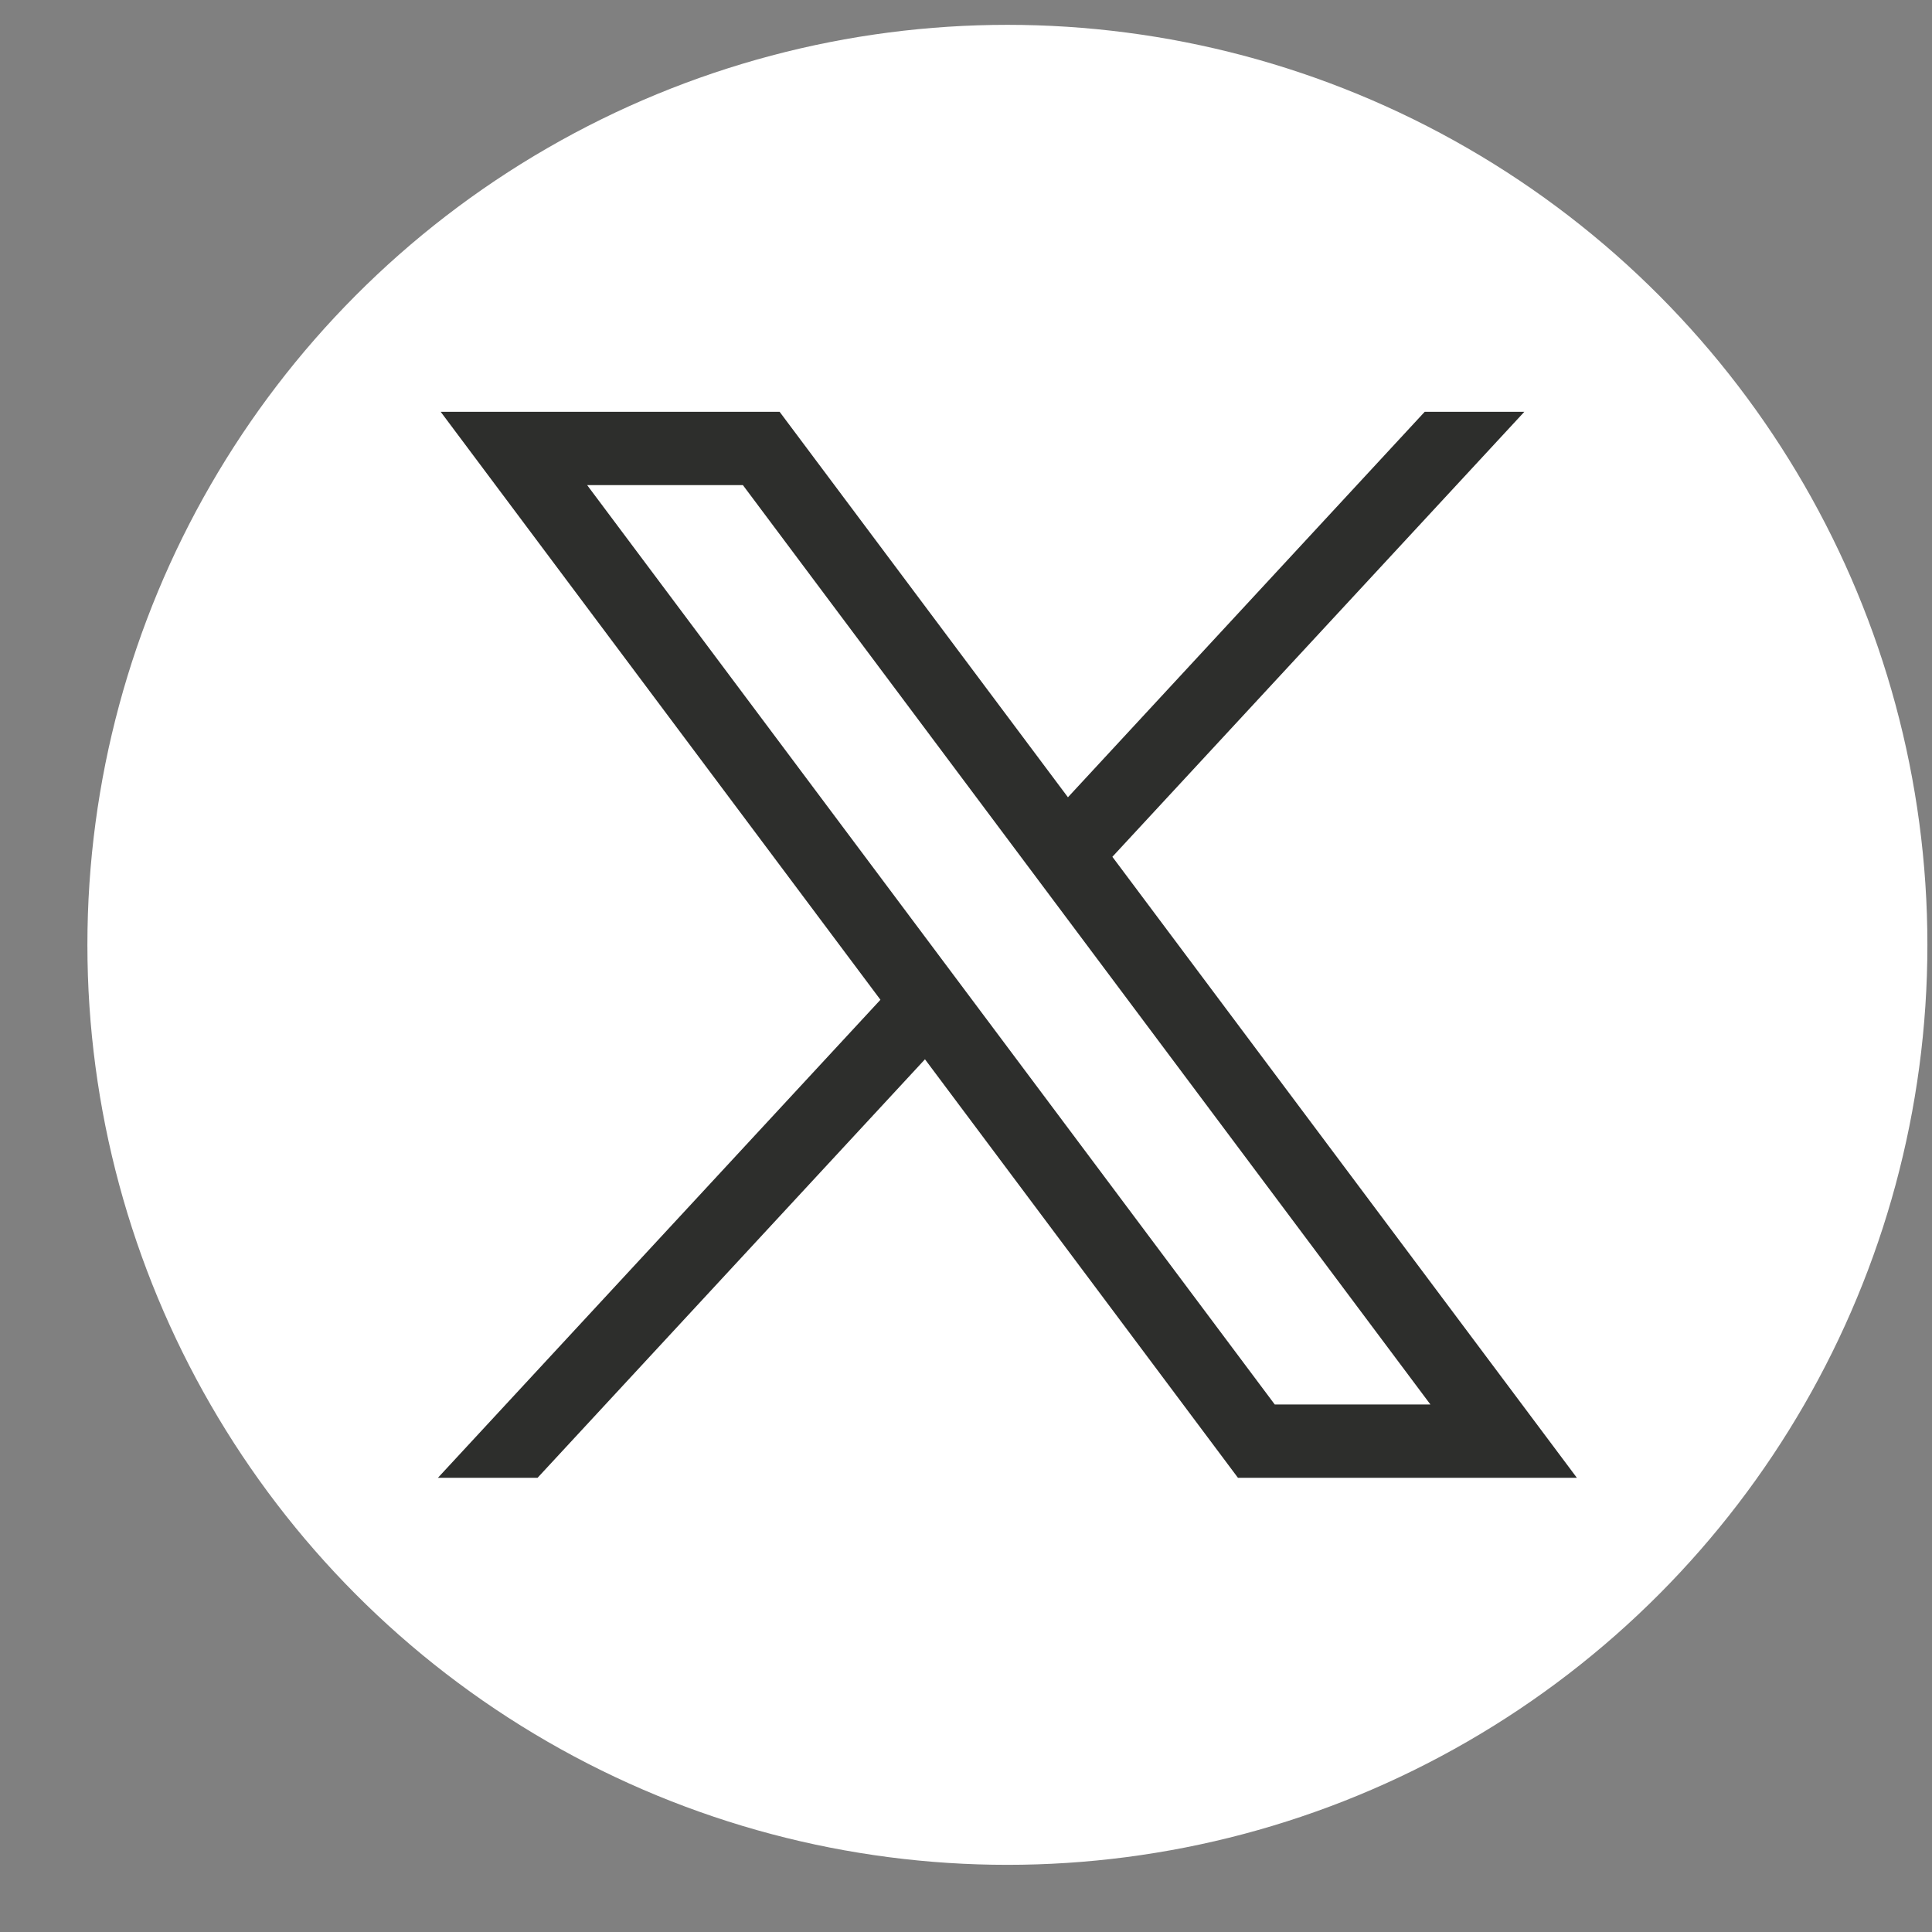 <?xml version="1.0" encoding="UTF-8"?>
<svg width="21px" height="21px" viewBox="0 0 21 21" version="1.1" xmlns="http://www.w3.org/2000/svg" xmlns:xlink="http://www.w3.org/1999/xlink">
    <rect x="0" y="0" width="21" height="21" fill="#808080" stroke="none"/>
    <title>nav-twitterX-light</title>
    <g id="Page-1" stroke="none" stroke-width="1" fill="none" fill-rule="evenodd">
        <g id="nav-twitterX-light" transform="translate(0.95, 0.27)" fill-rule="nonzero">
            <circle id="Oval" fill="#FFFFFF" cx="10" cy="10" r="10"></circle>
            <g id="layer1" transform="translate(3.81, 4.206)" fill="#2D2E2C">
                <path d="M0.03,0 L4.81,6.391 L0,11.587 L1.083,11.587 L5.294,7.038 L8.696,11.587 L12.38,11.587 L7.331,4.837 L11.809,0 L10.726,0 L6.848,4.19 L3.714,0 L0.03,0 Z M1.622,0.797 L3.315,0.797 L10.788,10.79 L9.096,10.79 L1.622,0.797 Z" id="path1009"></path>
            </g>
        </g>
    </g>
</svg>